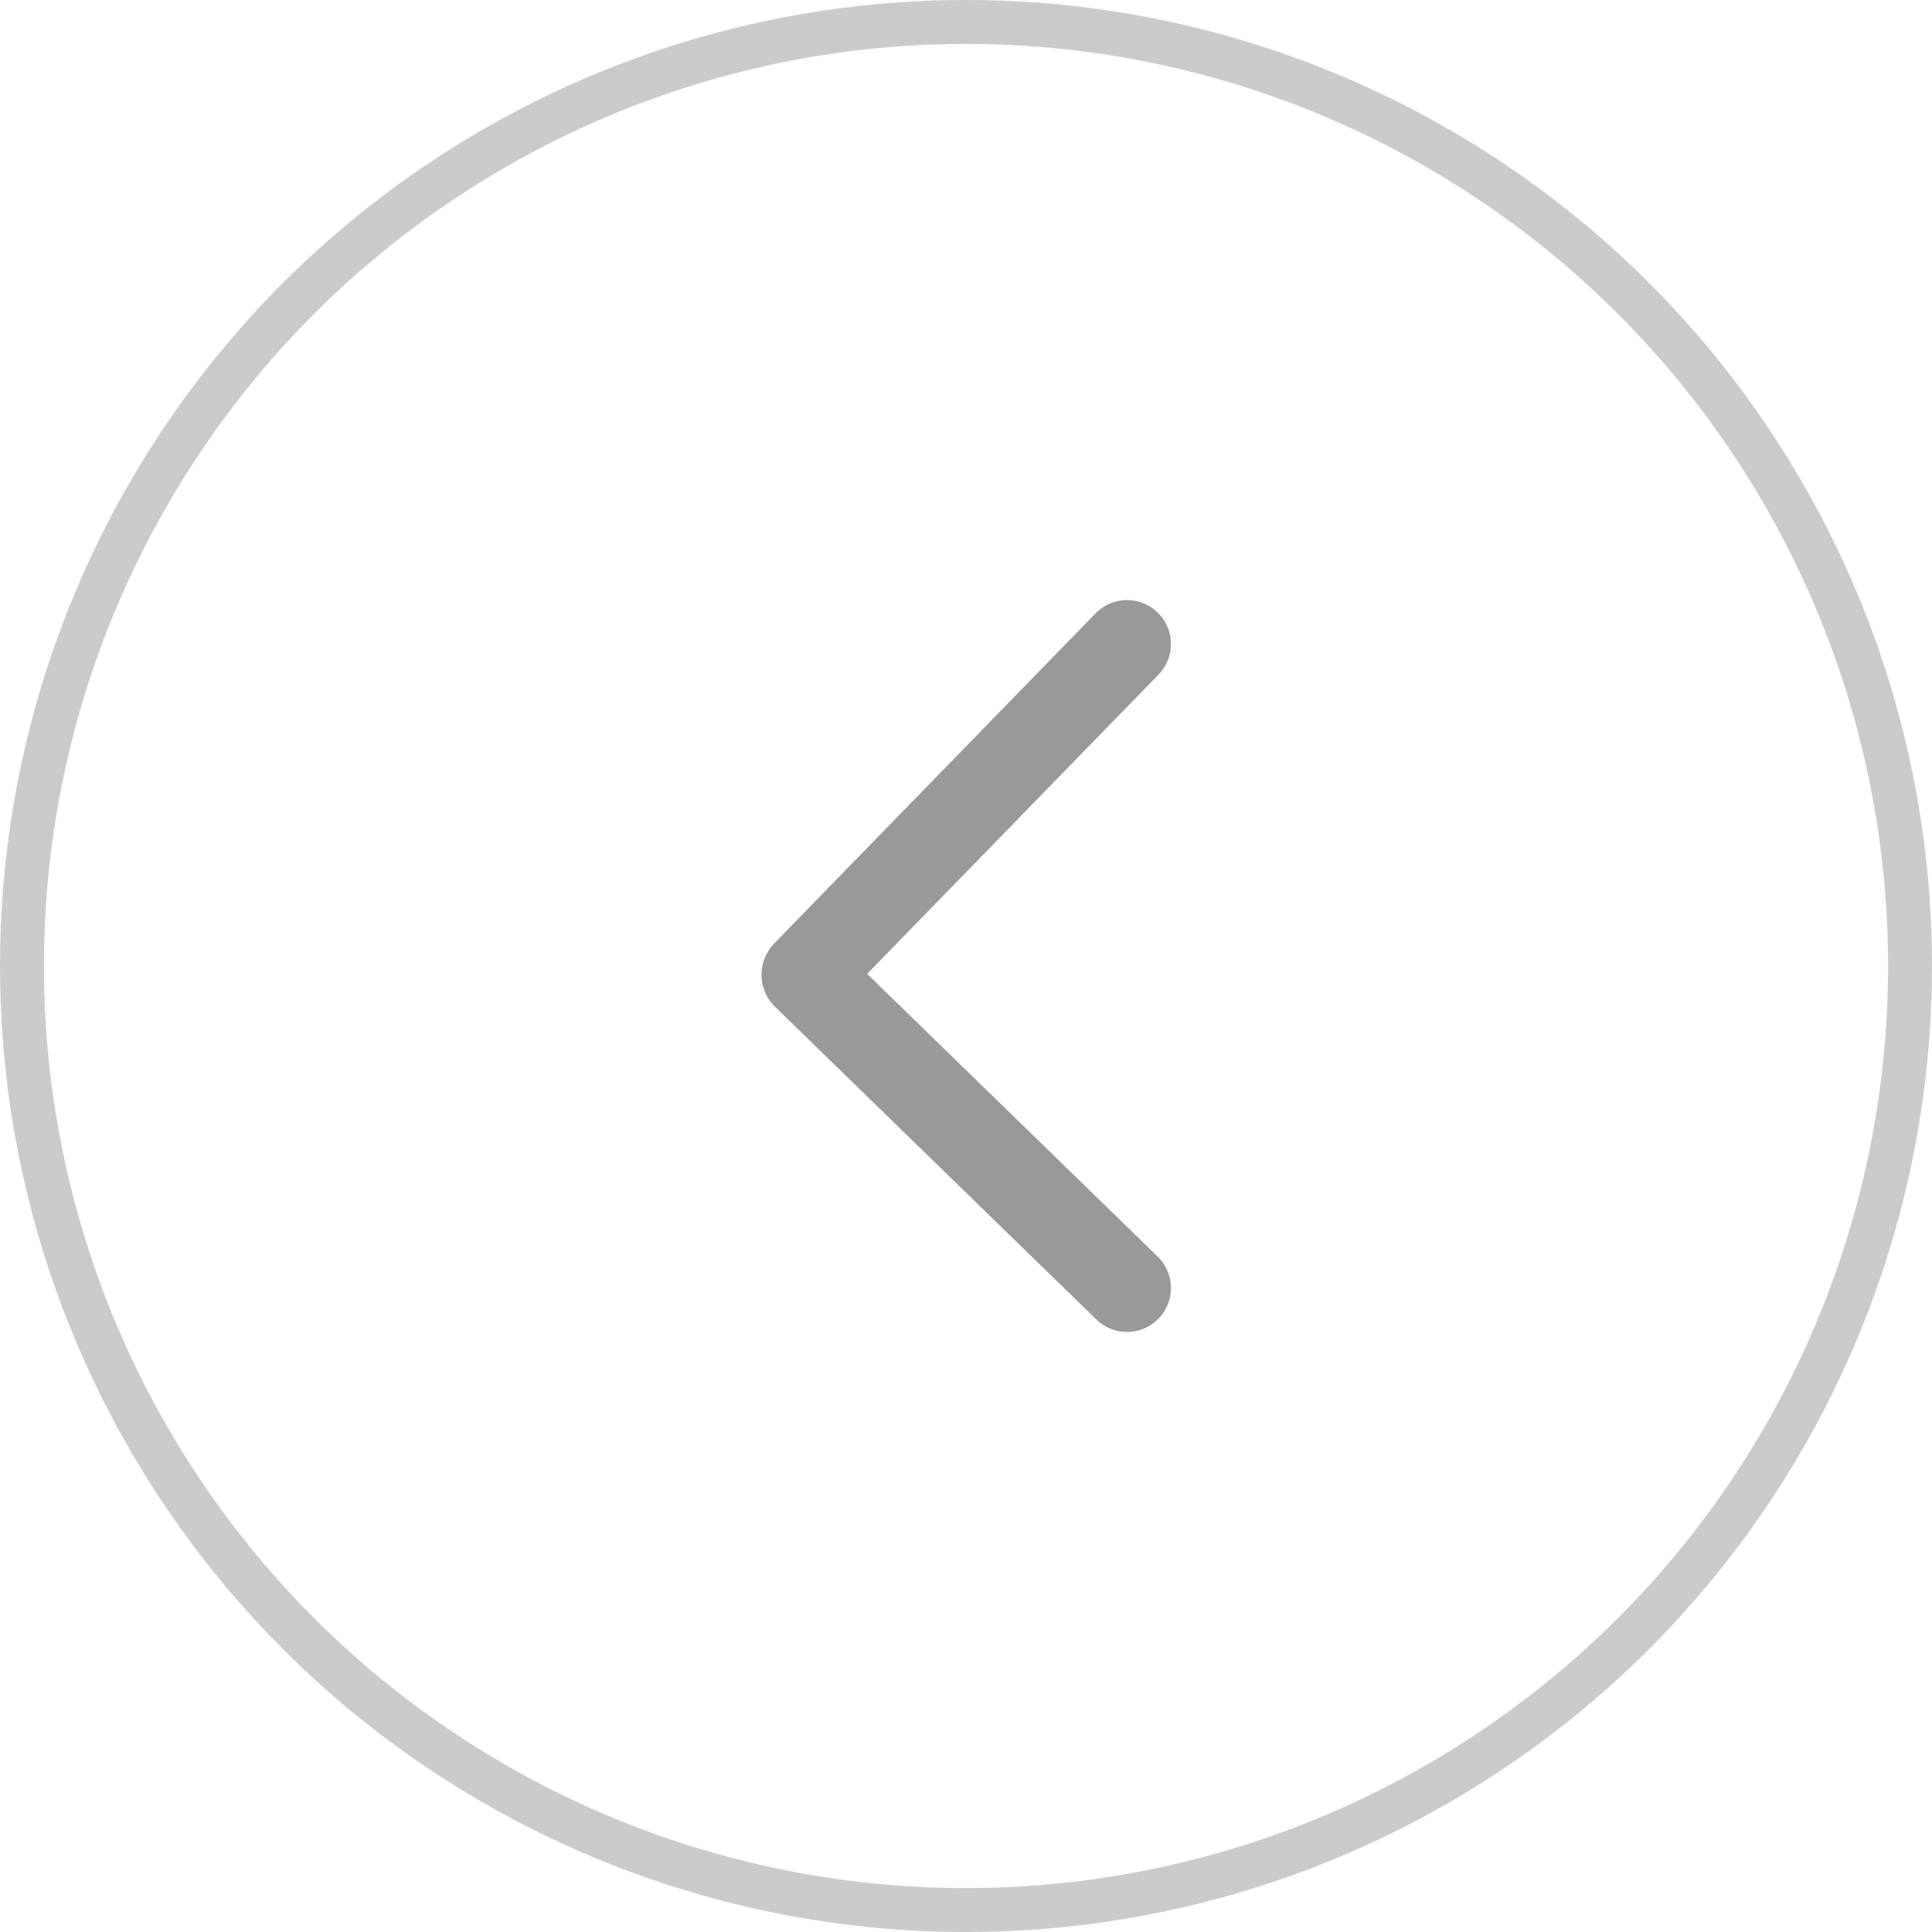 <svg width="44" height="44" viewBox="0 0 44 44" fill="none" xmlns="http://www.w3.org/2000/svg">
<path d="M25.667 14.667L18.348 22.184C18.34 22.192 18.34 22.205 18.348 22.212L25.667 29.334" stroke="#999999" stroke-width="2" stroke-linecap="round"/>
<circle opacity="0.5" cx="22" cy="22" r="21.5" stroke="#999999"/>
</svg>
